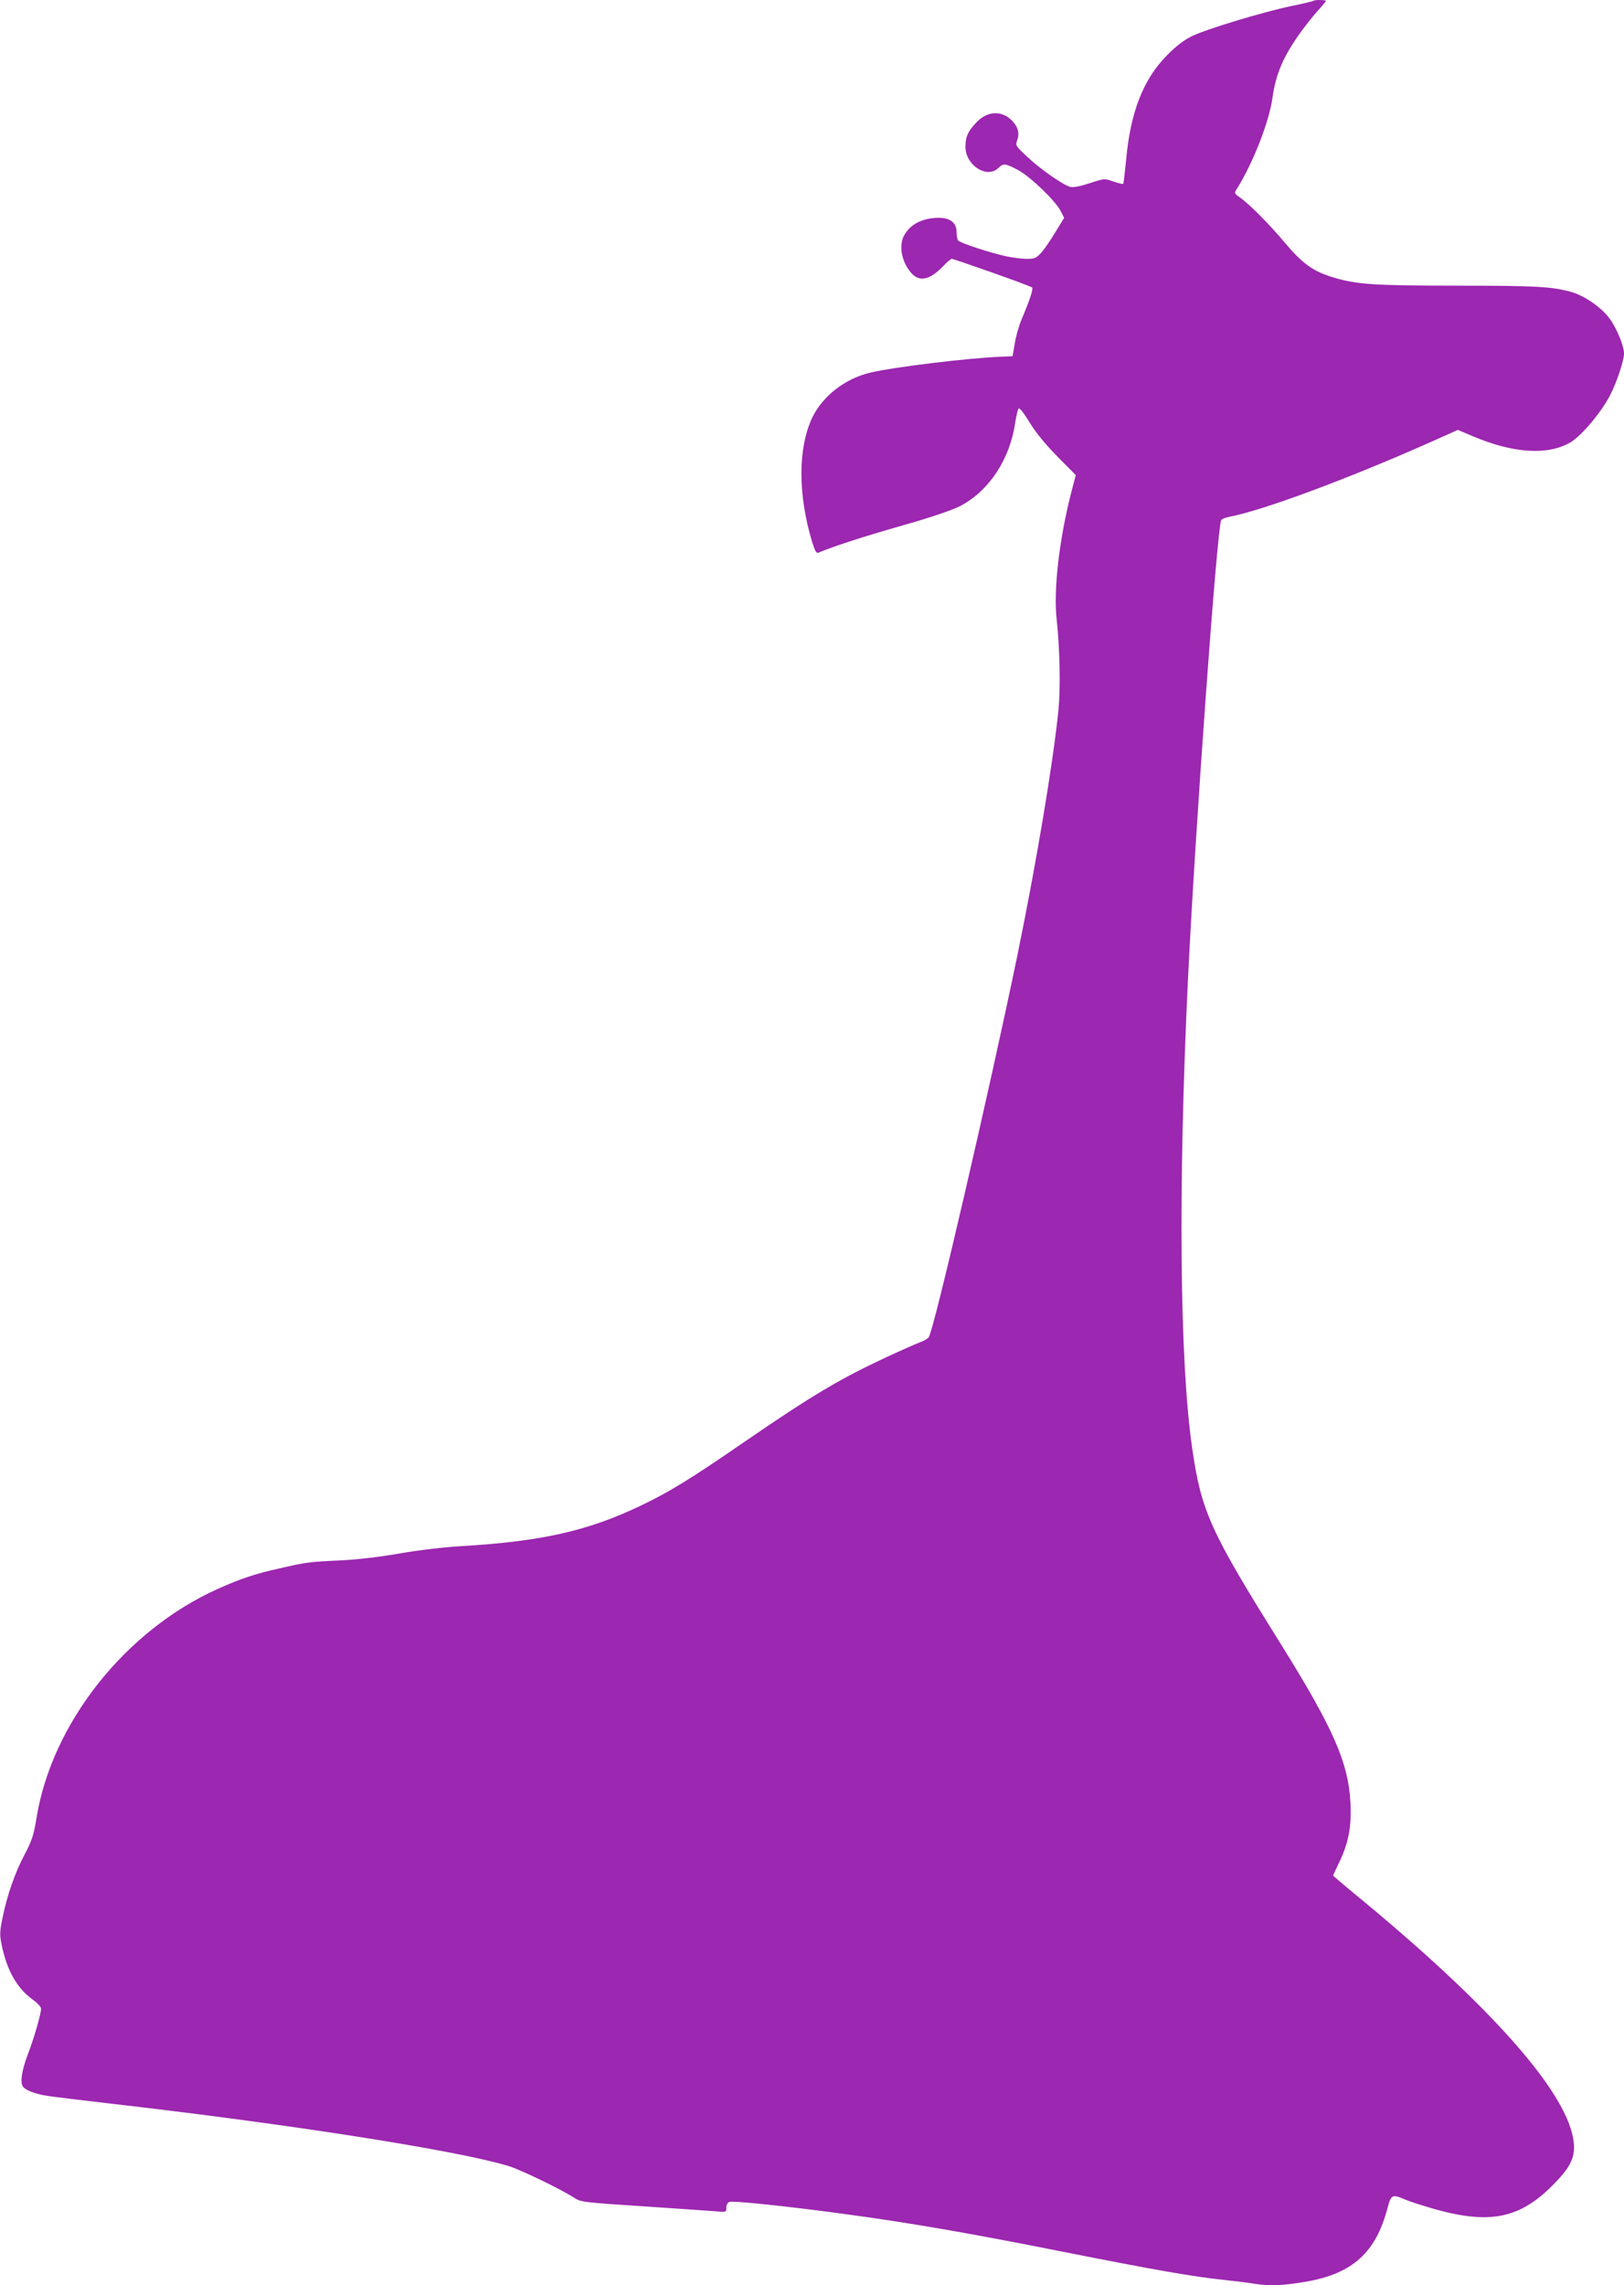 <?xml version="1.0" standalone="no"?>
<!DOCTYPE svg PUBLIC "-//W3C//DTD SVG 20010904//EN"
 "http://www.w3.org/TR/2001/REC-SVG-20010904/DTD/svg10.dtd">
<svg version="1.0" xmlns="http://www.w3.org/2000/svg"
 width="910pt" height="1280pt" viewBox="0 0 910 1280"
 preserveAspectRatio="xMidYMid meet">
<g transform="translate(0,1280) scale(0.1,-0.1)"
fill="#9c27b0" stroke="none">
<path d="M7359 12795 c-3 -2 -59 -16 -124 -29 -161 -34 -475 -129 -555 -168
-45 -22 -88 -54 -141 -108 -133 -134 -205 -319 -229 -587 -7 -70 -14 -130 -16
-133 -3 -2 -27 4 -55 13 -49 18 -50 18 -133 -9 -51 -17 -92 -25 -108 -21 -40
10 -168 99 -241 168 -67 62 -68 65 -57 94 14 37 5 73 -27 107 -60 63 -144 58
-207 -13 -44 -48 -56 -76 -56 -132 0 -102 119 -179 183 -119 30 29 38 28 111
-10 69 -37 210 -172 240 -231 l19 -37 -49 -80 c-27 -45 -63 -97 -80 -116 -28
-30 -38 -34 -80 -34 -27 0 -78 7 -114 14 -92 20 -264 76 -272 90 -4 6 -8 28
-8 48 0 50 -36 78 -99 78 -92 0 -163 -37 -196 -101 -29 -55 -13 -143 37 -203
47 -58 105 -47 183 33 21 23 43 41 48 41 14 0 441 -151 450 -160 8 -7 -10 -64
-59 -180 -15 -36 -32 -96 -38 -135 l-12 -70 -65 -3 c-181 -7 -594 -57 -728
-88 -145 -33 -273 -133 -331 -256 -79 -170 -79 -428 0 -691 18 -57 24 -68 38
-62 82 35 249 89 466 151 166 47 283 87 327 110 162 85 279 263 308 469 6 37
14 72 19 77 5 5 31 -28 62 -79 35 -58 89 -123 156 -191 l102 -103 -24 -92
c-68 -263 -102 -551 -83 -717 18 -166 22 -383 10 -507 -30 -295 -121 -842
-231 -1378 -154 -745 -469 -2105 -496 -2135 -7 -9 -30 -22 -51 -29 -21 -8
-105 -45 -187 -83 -260 -121 -419 -216 -789 -470 -305 -210 -420 -281 -582
-359 -300 -144 -558 -202 -1010 -229 -92 -5 -236 -22 -340 -40 -114 -20 -238
-35 -340 -40 -174 -8 -189 -10 -345 -46 -128 -28 -219 -59 -341 -114 -519
-234 -930 -754 -1015 -1286 -15 -92 -25 -123 -65 -199 -55 -103 -99 -230 -125
-357 -16 -77 -16 -96 -5 -150 30 -146 86 -244 176 -309 25 -18 45 -40 45 -49
0 -30 -39 -166 -75 -259 -33 -88 -43 -153 -27 -177 14 -21 67 -42 137 -53 39
-6 189 -24 335 -41 1029 -118 1959 -264 2250 -352 63 -19 286 -126 363 -175
44 -28 38 -27 427 -53 162 -11 325 -22 363 -25 67 -6 67 -6 67 20 0 15 7 28
17 32 19 8 332 -25 648 -68 361 -49 682 -104 1210 -209 525 -104 741 -142 915
-160 58 -6 132 -15 166 -21 91 -14 160 -11 291 11 261 45 392 162 458 413 20
76 26 79 102 46 26 -11 104 -36 172 -55 301 -83 467 -48 649 134 92 92 121
144 122 213 1 260 -412 744 -1177 1378 -95 78 -173 144 -173 146 0 2 16 36 35
76 52 108 69 200 62 333 -11 222 -96 416 -389 886 -398 637 -446 742 -498
1100 -70 487 -79 1453 -24 2610 39 822 164 2549 187 2587 4 6 23 14 44 18 187
35 666 213 1125 417 l157 70 83 -35 c228 -97 423 -109 549 -34 63 38 171 167
222 265 36 70 77 192 77 232 0 43 -42 144 -81 196 -45 62 -140 127 -212 148
-110 31 -199 36 -644 36 -472 0 -567 7 -701 49 -106 33 -165 76 -262 191 -88
105 -198 216 -255 256 -30 22 -30 22 -12 50 89 143 179 373 197 505 19 135 60
231 155 364 32 44 77 101 101 127 24 26 44 50 44 53 0 6 -65 7 -71 0z"/>
</g>
</svg>

